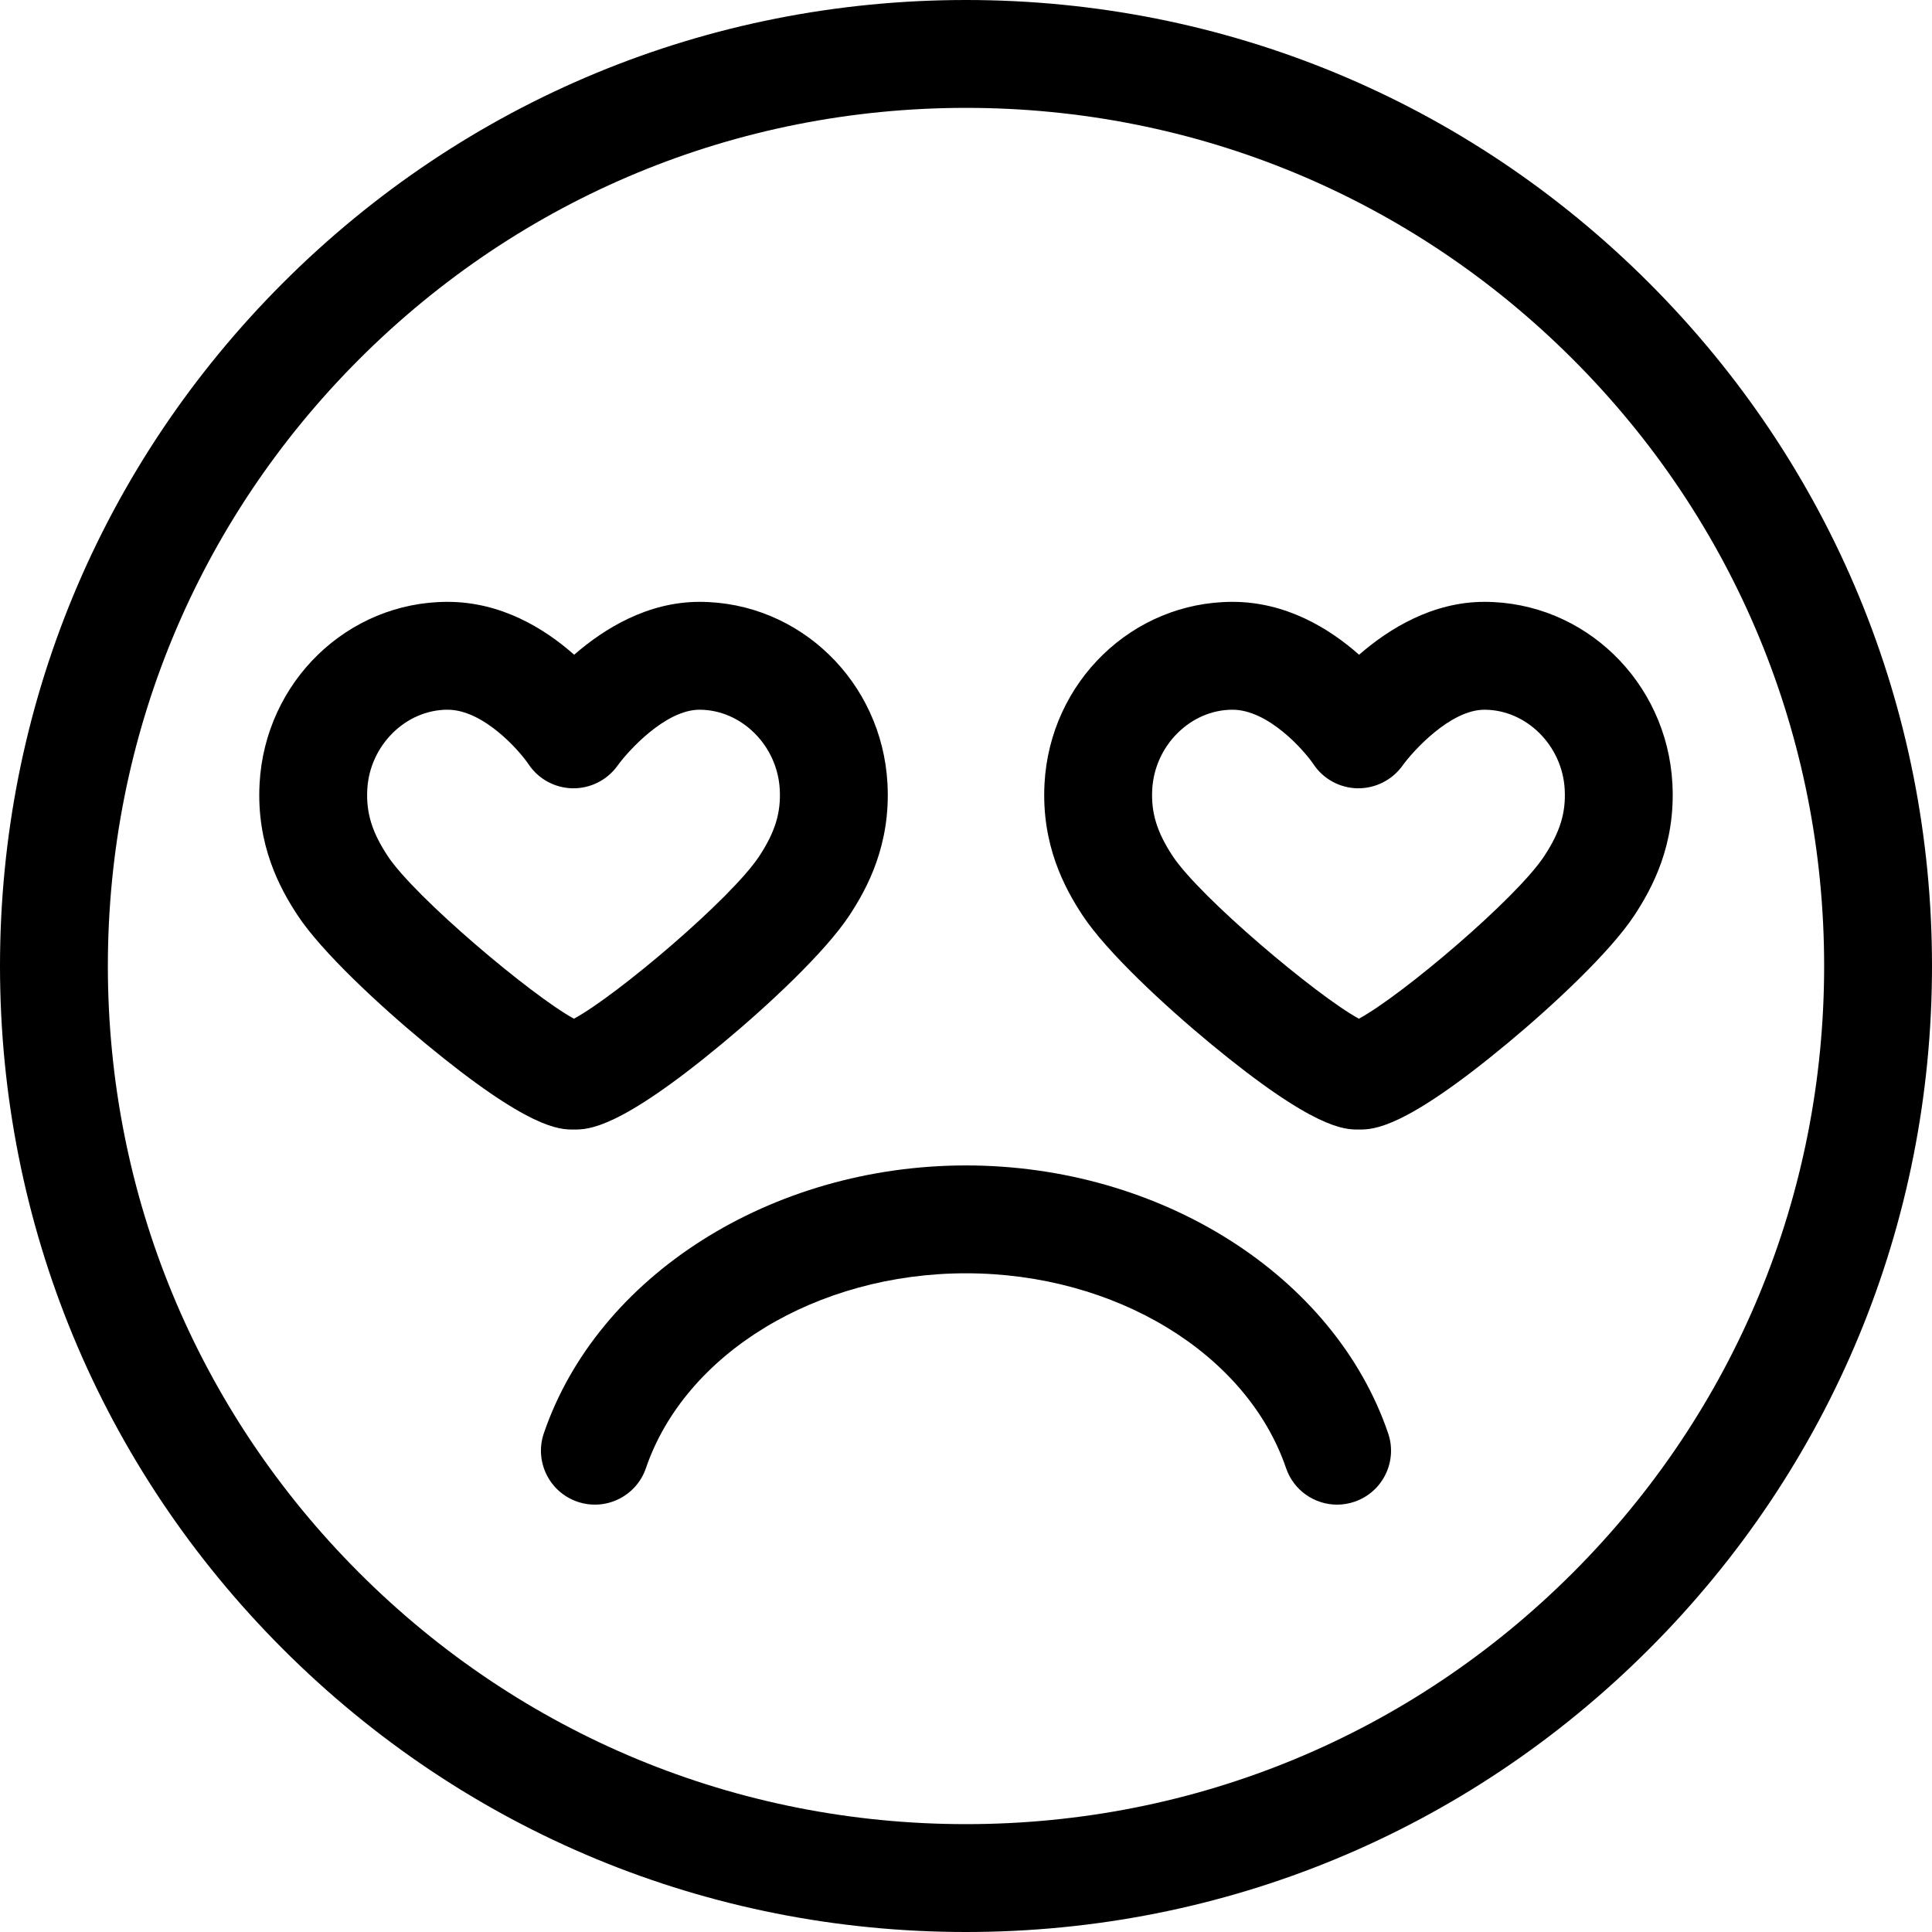 <?xml version="1.0" encoding="iso-8859-1"?>
<!-- Uploaded to: SVG Repo, www.svgrepo.com, Generator: SVG Repo Mixer Tools -->
<svg fill="#000000" height="800px" width="800px" version="1.1" id="Layer_1" xmlns="http://www.w3.org/2000/svg" xmlns:xlink="http://www.w3.org/1999/xlink" 
	 viewBox="0 0 512 512" xml:space="preserve">
<g>
	<g>
		<path d="M437.02,74.98C388.668,26.629,324.381,0,256.001,0c-68.38,0-132.667,26.629-181.02,74.98
			C26.629,123.332,0,187.622,0,256.001S26.629,388.668,74.98,437.02c48.353,48.352,112.64,74.98,181.02,74.98
			c68.38,0,132.667-26.63,181.019-74.982C485.371,388.666,512,324.378,512,255.999S485.371,123.332,437.02,74.98z M416.807,416.807
			c-42.954,42.954-100.061,66.609-160.806,66.609c-60.745,0-117.854-23.656-160.808-66.609
			c-42.952-42.954-66.608-100.061-66.608-160.806c0-60.745,23.656-117.854,66.608-160.806
			c42.954-42.954,100.063-66.609,160.808-66.609s117.853,23.656,160.806,66.609c42.954,42.954,66.609,100.061,66.609,160.806
			C483.416,316.746,459.76,373.853,416.807,416.807z"/>
	</g>
</g>
<g>
	<g>
		<path d="M235.191,207.687c-1.446-27.023-23.33-48.19-49.821-48.19c-13.744,0-25.245,7.081-33.212,14.014
			c-7.87-6.962-19.345-14.014-33.549-14.014c-26.49,0-48.373,21.167-49.82,48.193c-0.865,16.239,5.347,27.698,10.095,34.903
			c6.342,9.623,21.585,23.794,33.735,33.846c27.682,22.904,35.622,22.904,39.438,22.904c3.858,0,11.889,0,39.435-22.871
			c12.06-10.012,27.223-24.173,33.616-33.894C229.852,235.361,236.058,223.892,235.191,207.687z M201.223,226.875
			c-7.398,11.247-37.771,36.965-49.127,43.092c-11.333-6.196-42.2-32.266-49.344-43.105c-4.179-6.342-5.748-11.456-5.418-17.648
			c0.623-11.651,10.168-21.132,21.275-21.132c9.502,0,18.958,10.759,21.476,14.467c2.598,3.913,6.972,6.272,11.669,6.357
			c4.692,0.073,9.153-2.17,11.891-5.986c2.761-3.849,12.682-14.837,21.723-14.837c11.11,0,20.654,9.48,21.277,21.133
			C206.977,215.394,205.405,220.511,201.223,226.875z"/>
	</g>
</g>
<g>
	<g>
		<path d="M443.205,207.687c-1.445-27.023-23.33-48.19-49.82-48.19c-13.744,0-25.245,7.081-33.212,14.014
			c-7.87-6.961-19.346-14.014-33.549-14.014c-26.49,0-48.372,21.167-49.818,48.192c-0.866,16.239,5.347,27.698,10.095,34.904
			c6.342,9.623,21.585,23.794,33.735,33.846c27.682,22.904,35.622,22.904,39.438,22.904c3.859,0,11.89,0,39.432-22.871
			c12.06-10.012,27.223-24.172,33.618-33.894C437.868,235.361,444.074,223.891,443.205,207.687z M409.24,226.874
			c-7.396,11.248-37.77,36.966-49.125,43.094c-11.333-6.196-42.202-32.266-49.345-43.105c-4.179-6.342-5.747-11.456-5.418-17.648
			c0.625-11.651,10.169-21.132,21.276-21.132c9.5,0,18.956,10.758,21.475,14.467c2.597,3.912,6.972,6.272,11.667,6.357
			c4.682,0.061,9.154-2.17,11.893-5.986c2.761-3.849,12.682-14.837,21.725-14.837c11.11,0,20.653,9.48,21.277,21.133
			C414.995,215.395,413.424,220.512,409.24,226.874z"/>
	</g>
</g>
<g>
	<g>
		<path d="M367.869,379.828c-14.273-41.79-60.276-70.977-111.871-70.977c-51.593,0-97.597,29.187-111.871,70.977
			c-2.551,7.469,1.436,15.593,8.906,18.144c7.468,2.554,15.593-1.434,18.146-8.904c10.384-30.4,45.263-51.632,84.821-51.632
			c39.558,0,74.437,21.232,84.821,51.632c2.028,5.94,7.579,9.678,13.524,9.678c1.534,0,3.09-0.249,4.621-0.773
			C366.434,395.421,370.42,387.298,367.869,379.828z"/>
	</g>
</g>
</svg>
